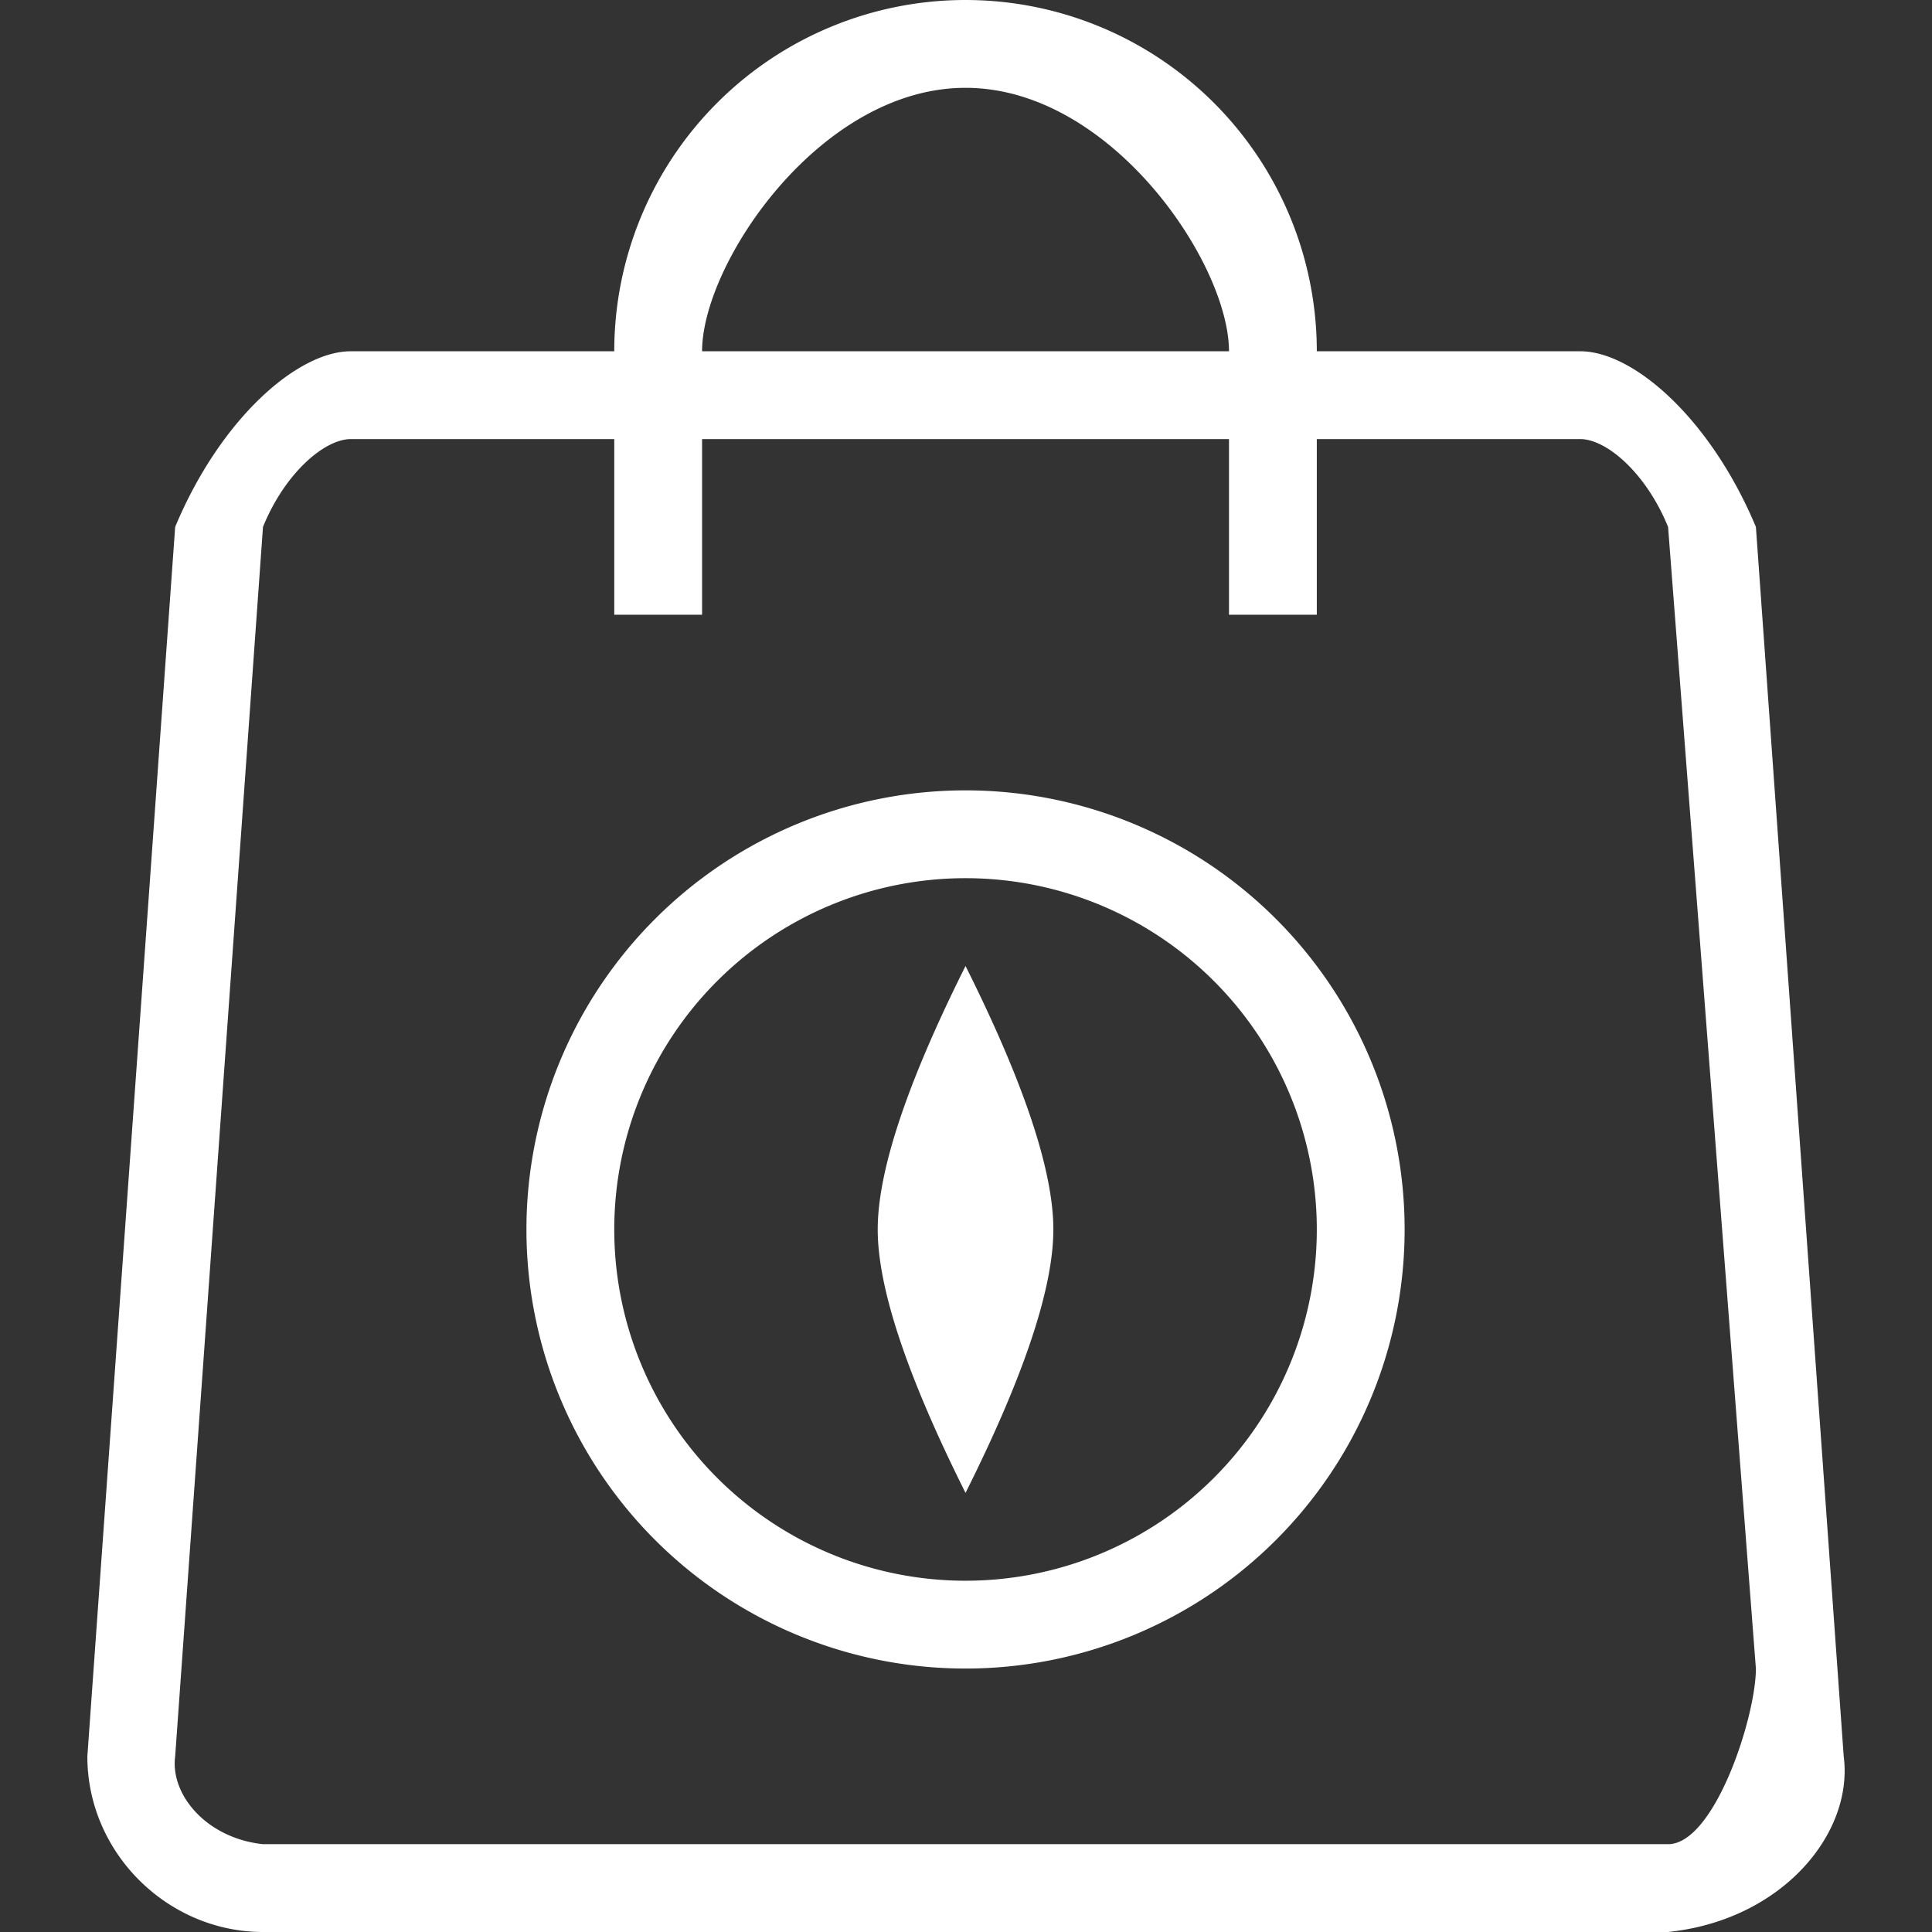 <svg height="200" width="200" xmlns:xlink="http://www.w3.org/1999/xlink" xmlns="http://www.w3.org/2000/svg" version="1.1" viewBox="0 0 1024 1024" class="icon"><rect x="0" y="0" width="1024" height="1024" fill="#333333" stroke="none"/><path fill="#ffffff" d="M511.752 0a186.182 186.182 0 0 1 186.182 186.182h139.636c28.16 0 69.027 35.607 93.091 93.091l46.545 651.636c5.306 40.681-32.442 86.761-93.091 93.091H139.389c-50.269 0-93.091-41.658-93.091-93.091L92.843 279.273c24.017-57.484 64.931-93.091 93.091-93.091h139.636a186.182 186.182 0 0 1 186.182-186.182zM325.571 232.727H185.934c-13.824 0-34.816 17.78-46.545 46.545L92.843 930.909c-2.7 20.34 16.663 43.38 46.545 46.545h744.727c24.576 0 46.545-67.398 46.545-93.091L884.116 279.273c-11.729-28.765-32.721-46.545-46.545-46.545h-139.636v93.091h-46.545V232.727H372.116v93.091H325.571V232.727z m186.182 186.182a232.727 232.727 0 1 1 0 465.455 232.727 232.727 0 0 1 0-465.455z m0 46.545a186.182 186.182 0 1 0 0 372.364 186.182 186.182 0 0 0 0-372.364z m0 46.545c31.046 62.045 46.545 108.591 46.545 139.636 0 31.046-15.5 77.591-46.545 139.636-31.046-62.045-46.545-108.591-46.545-139.636 0-31.046 15.5-77.591 46.545-139.636z m0-465.455C434.627 46.545 372.116 139.636 372.116 186.182h279.273c0-46.545-62.511-139.636-139.636-139.636z"></path></svg>
